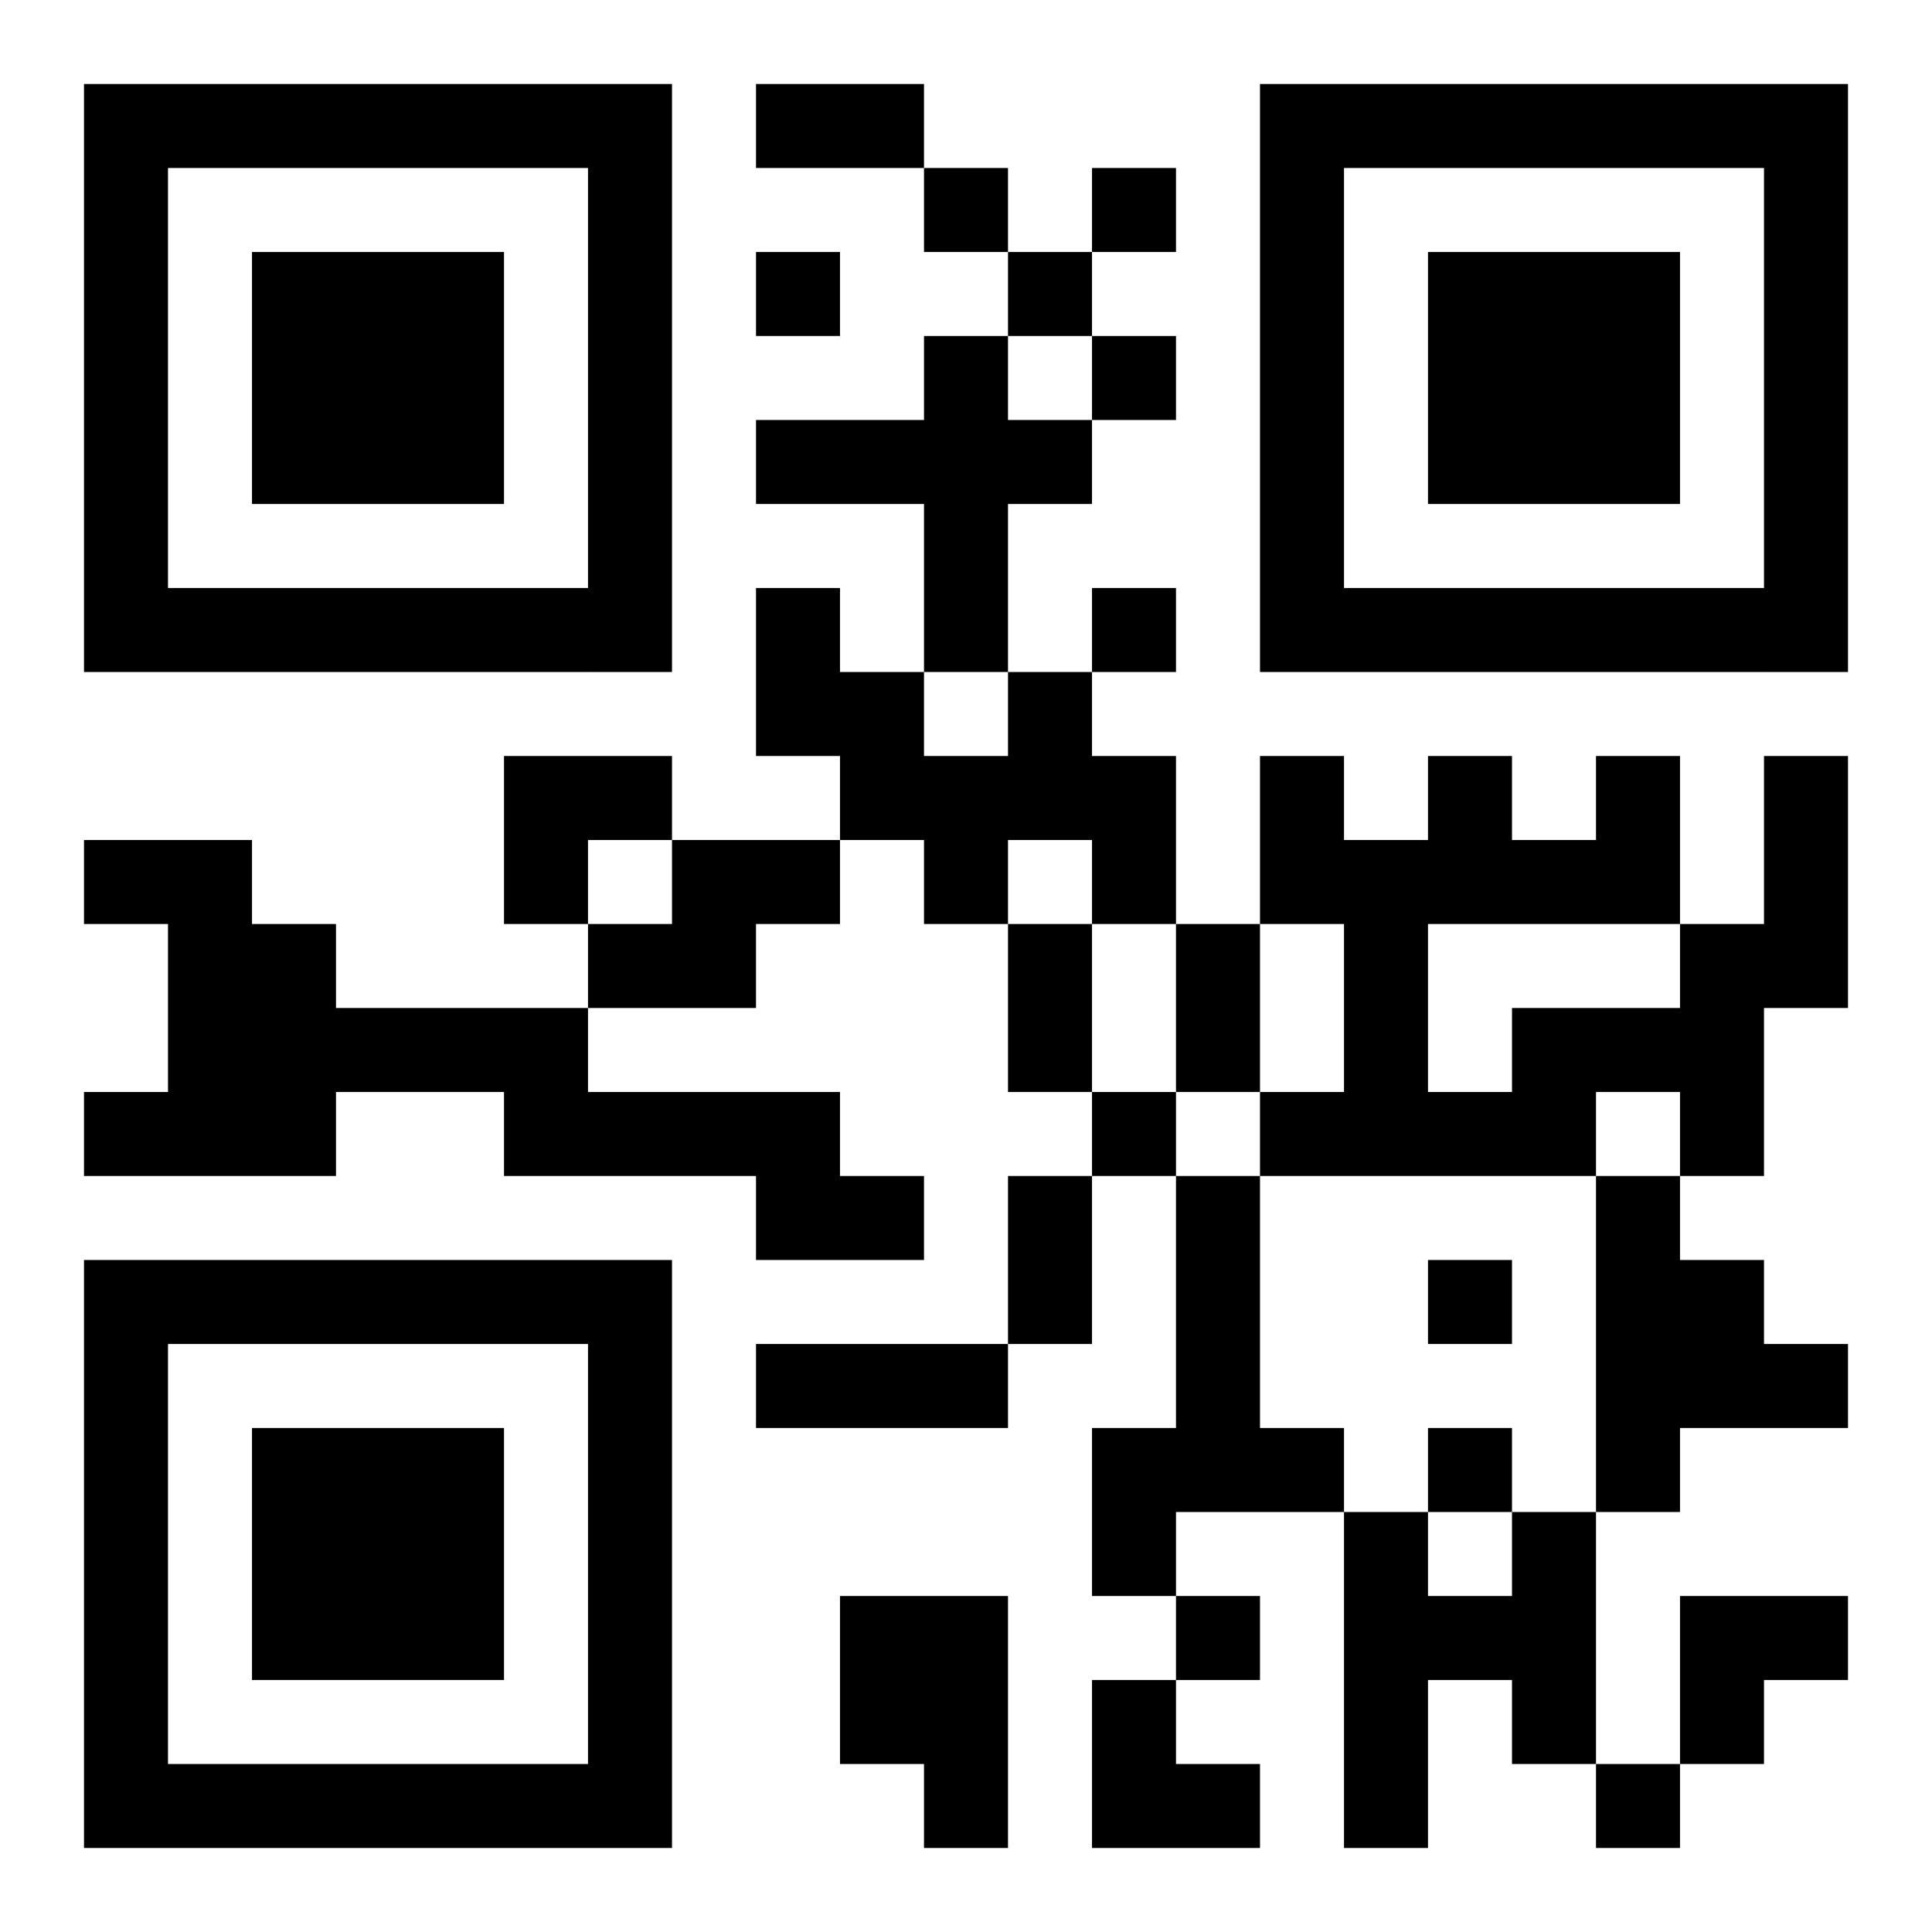 <?xml version="1.0" encoding="UTF-8"?>
<!DOCTYPE svg PUBLIC "-//W3C//DTD SVG 1.1//EN" "http://www.w3.org/Graphics/SVG/1.1/DTD/svg11.dtd">
<svg xmlns="http://www.w3.org/2000/svg" version="1.1" viewBox="0 0 23 23" stroke="none">
	<rect width="100%" height="100%" fill="#ffffff"/>
	<path d="M1,1h7v1h-7z M9,1h2v1h-2z M15,1h7v1h-7z M1,2h1v6h-1z M7,2h1v6h-1z M11,2h1v1h-1z M13,2h1v1h-1z M15,2h1v6h-1z M21,2h1v6h-1z M3,3h3v3h-3z M9,3h1v1h-1z M12,3h1v1h-1z M17,3h3v3h-3z M11,4h1v4h-1z M13,4h1v1h-1z M9,5h2v1h-2z M12,5h1v1h-1z M2,7h5v1h-5z M9,7h1v2h-1z M13,7h1v1h-1z M16,7h5v1h-5z M10,8h1v2h-1z M12,8h1v2h-1z M6,9h2v1h-2z M11,9h1v2h-1z M13,9h1v2h-1z M15,9h1v2h-1z M17,9h1v2h-1z M19,9h1v2h-1z M21,9h1v3h-1z M1,10h2v1h-2z M6,10h1v1h-1z M8,10h2v1h-2z M16,10h1v4h-1z M18,10h1v1h-1z M2,11h2v3h-2z M7,11h2v1h-2z M12,11h1v2h-1z M14,11h1v2h-1z M20,11h1v3h-1z M4,12h3v1h-3z M18,12h2v1h-2z M1,13h1v1h-1z M6,13h4v1h-4z M13,13h1v1h-1z M15,13h1v1h-1z M17,13h2v1h-2z M9,14h2v1h-2z M12,14h1v2h-1z M14,14h1v4h-1z M19,14h1v4h-1z M1,15h7v1h-7z M17,15h1v1h-1z M20,15h1v2h-1z M1,16h1v6h-1z M7,16h1v6h-1z M9,16h3v1h-3z M21,16h1v1h-1z M3,17h3v3h-3z M13,17h1v2h-1z M15,17h1v1h-1z M17,17h1v1h-1z M16,18h1v4h-1z M18,18h1v3h-1z M10,19h2v2h-2z M14,19h1v1h-1z M17,19h1v1h-1z M20,19h2v1h-2z M13,20h1v2h-1z M20,20h1v1h-1z M2,21h5v1h-5z M11,21h1v1h-1z M14,21h1v1h-1z M19,21h1v1h-1z" fill="#000000"/>
</svg>
